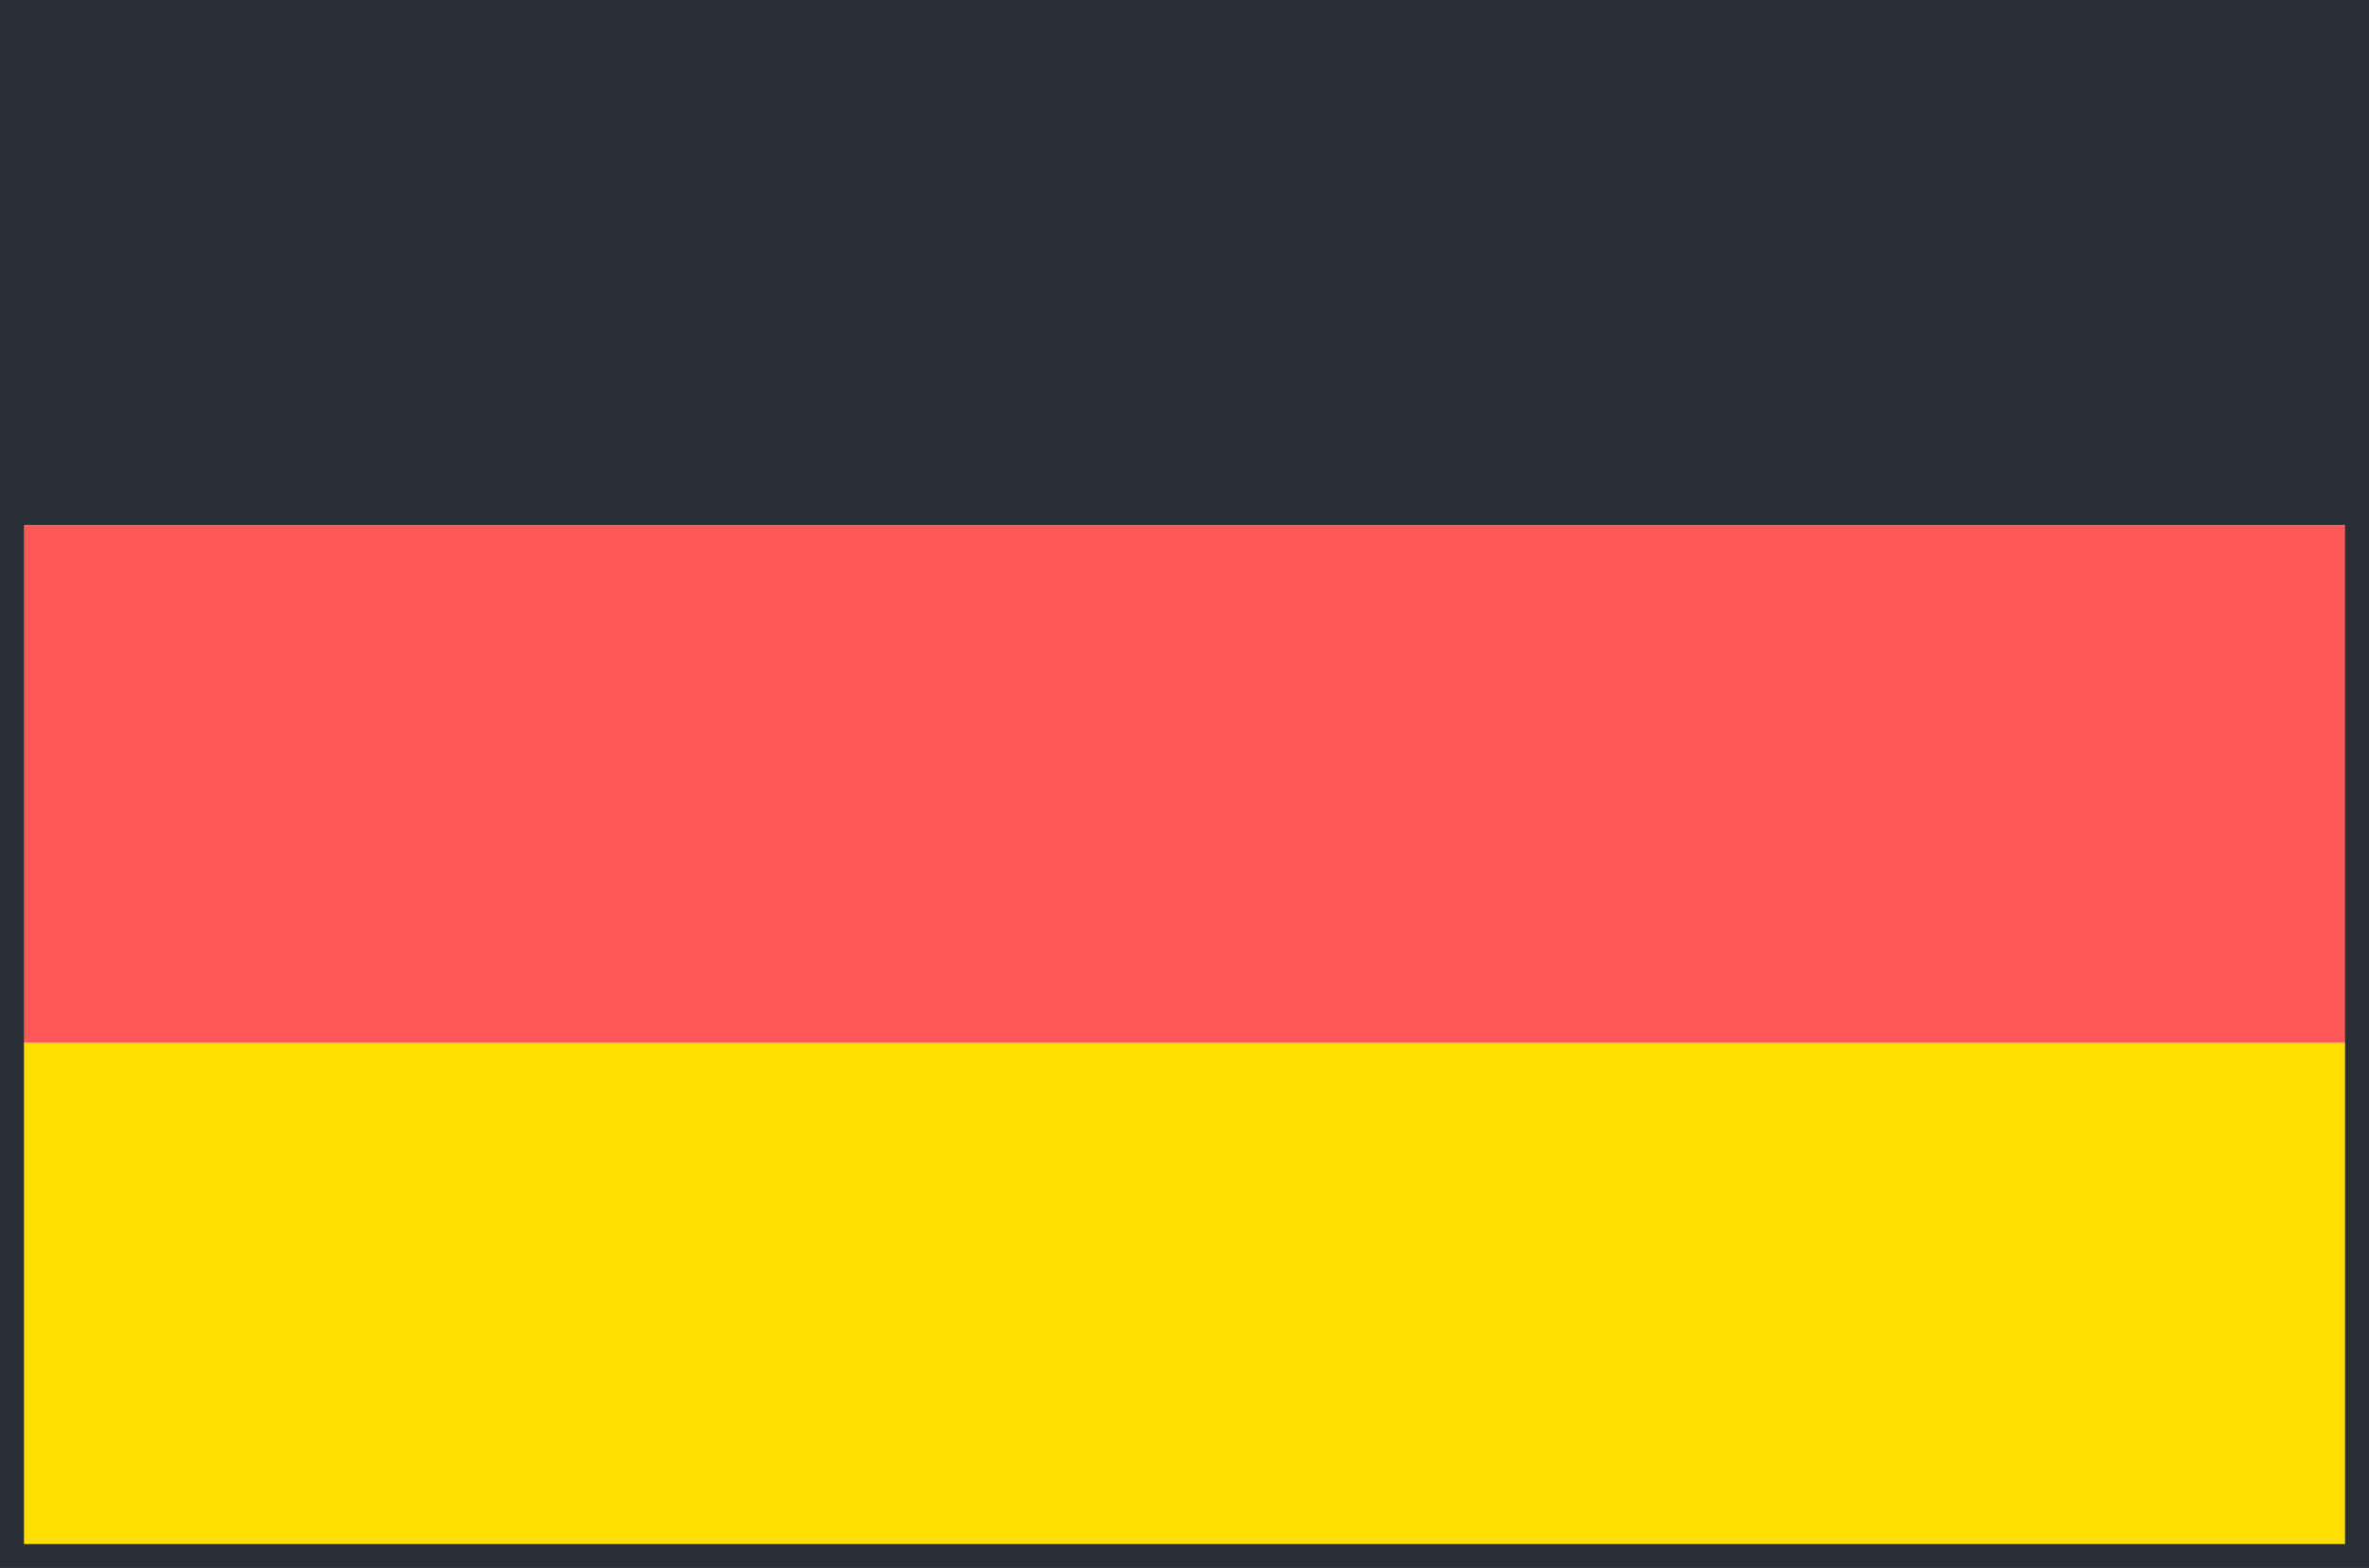 <?xml version="1.0" encoding="UTF-8"?>
<svg xmlns="http://www.w3.org/2000/svg" width="71" height="47" viewBox="0 0 71 47" fill="none">
  <g id="Layer_1" clip-path="url(#clip0_5688_216)">
    <path id="_8" d="M70.656 15.739V31.262" stroke="#2B2E34" stroke-width="0.17" stroke-linecap="round" stroke-linejoin="round"></path>
    <path id="_52" d="M70.782 15.739H0.218V31.262H70.782V15.739Z" fill="#FF5959"></path>
    <path id="_51" d="M70.782 31.261H0.218V46.784H70.782V31.261Z" fill="#FFDE00"></path>
    <path id="_53" d="M70.782 0.216H0.218V15.739H70.782V0.216Z" fill="#2A2E35"></path>
    <path id="_6" d="M70.782 0.216H0.218V46.785H70.782V0.216Z" stroke="#2A2E35" stroke-miterlimit="10"></path>
  </g>
  <defs>
    <clipPath id="clip0_5688_216">
      <rect width="71" height="47" fill="white"></rect>
    </clipPath>
  </defs>
</svg>
